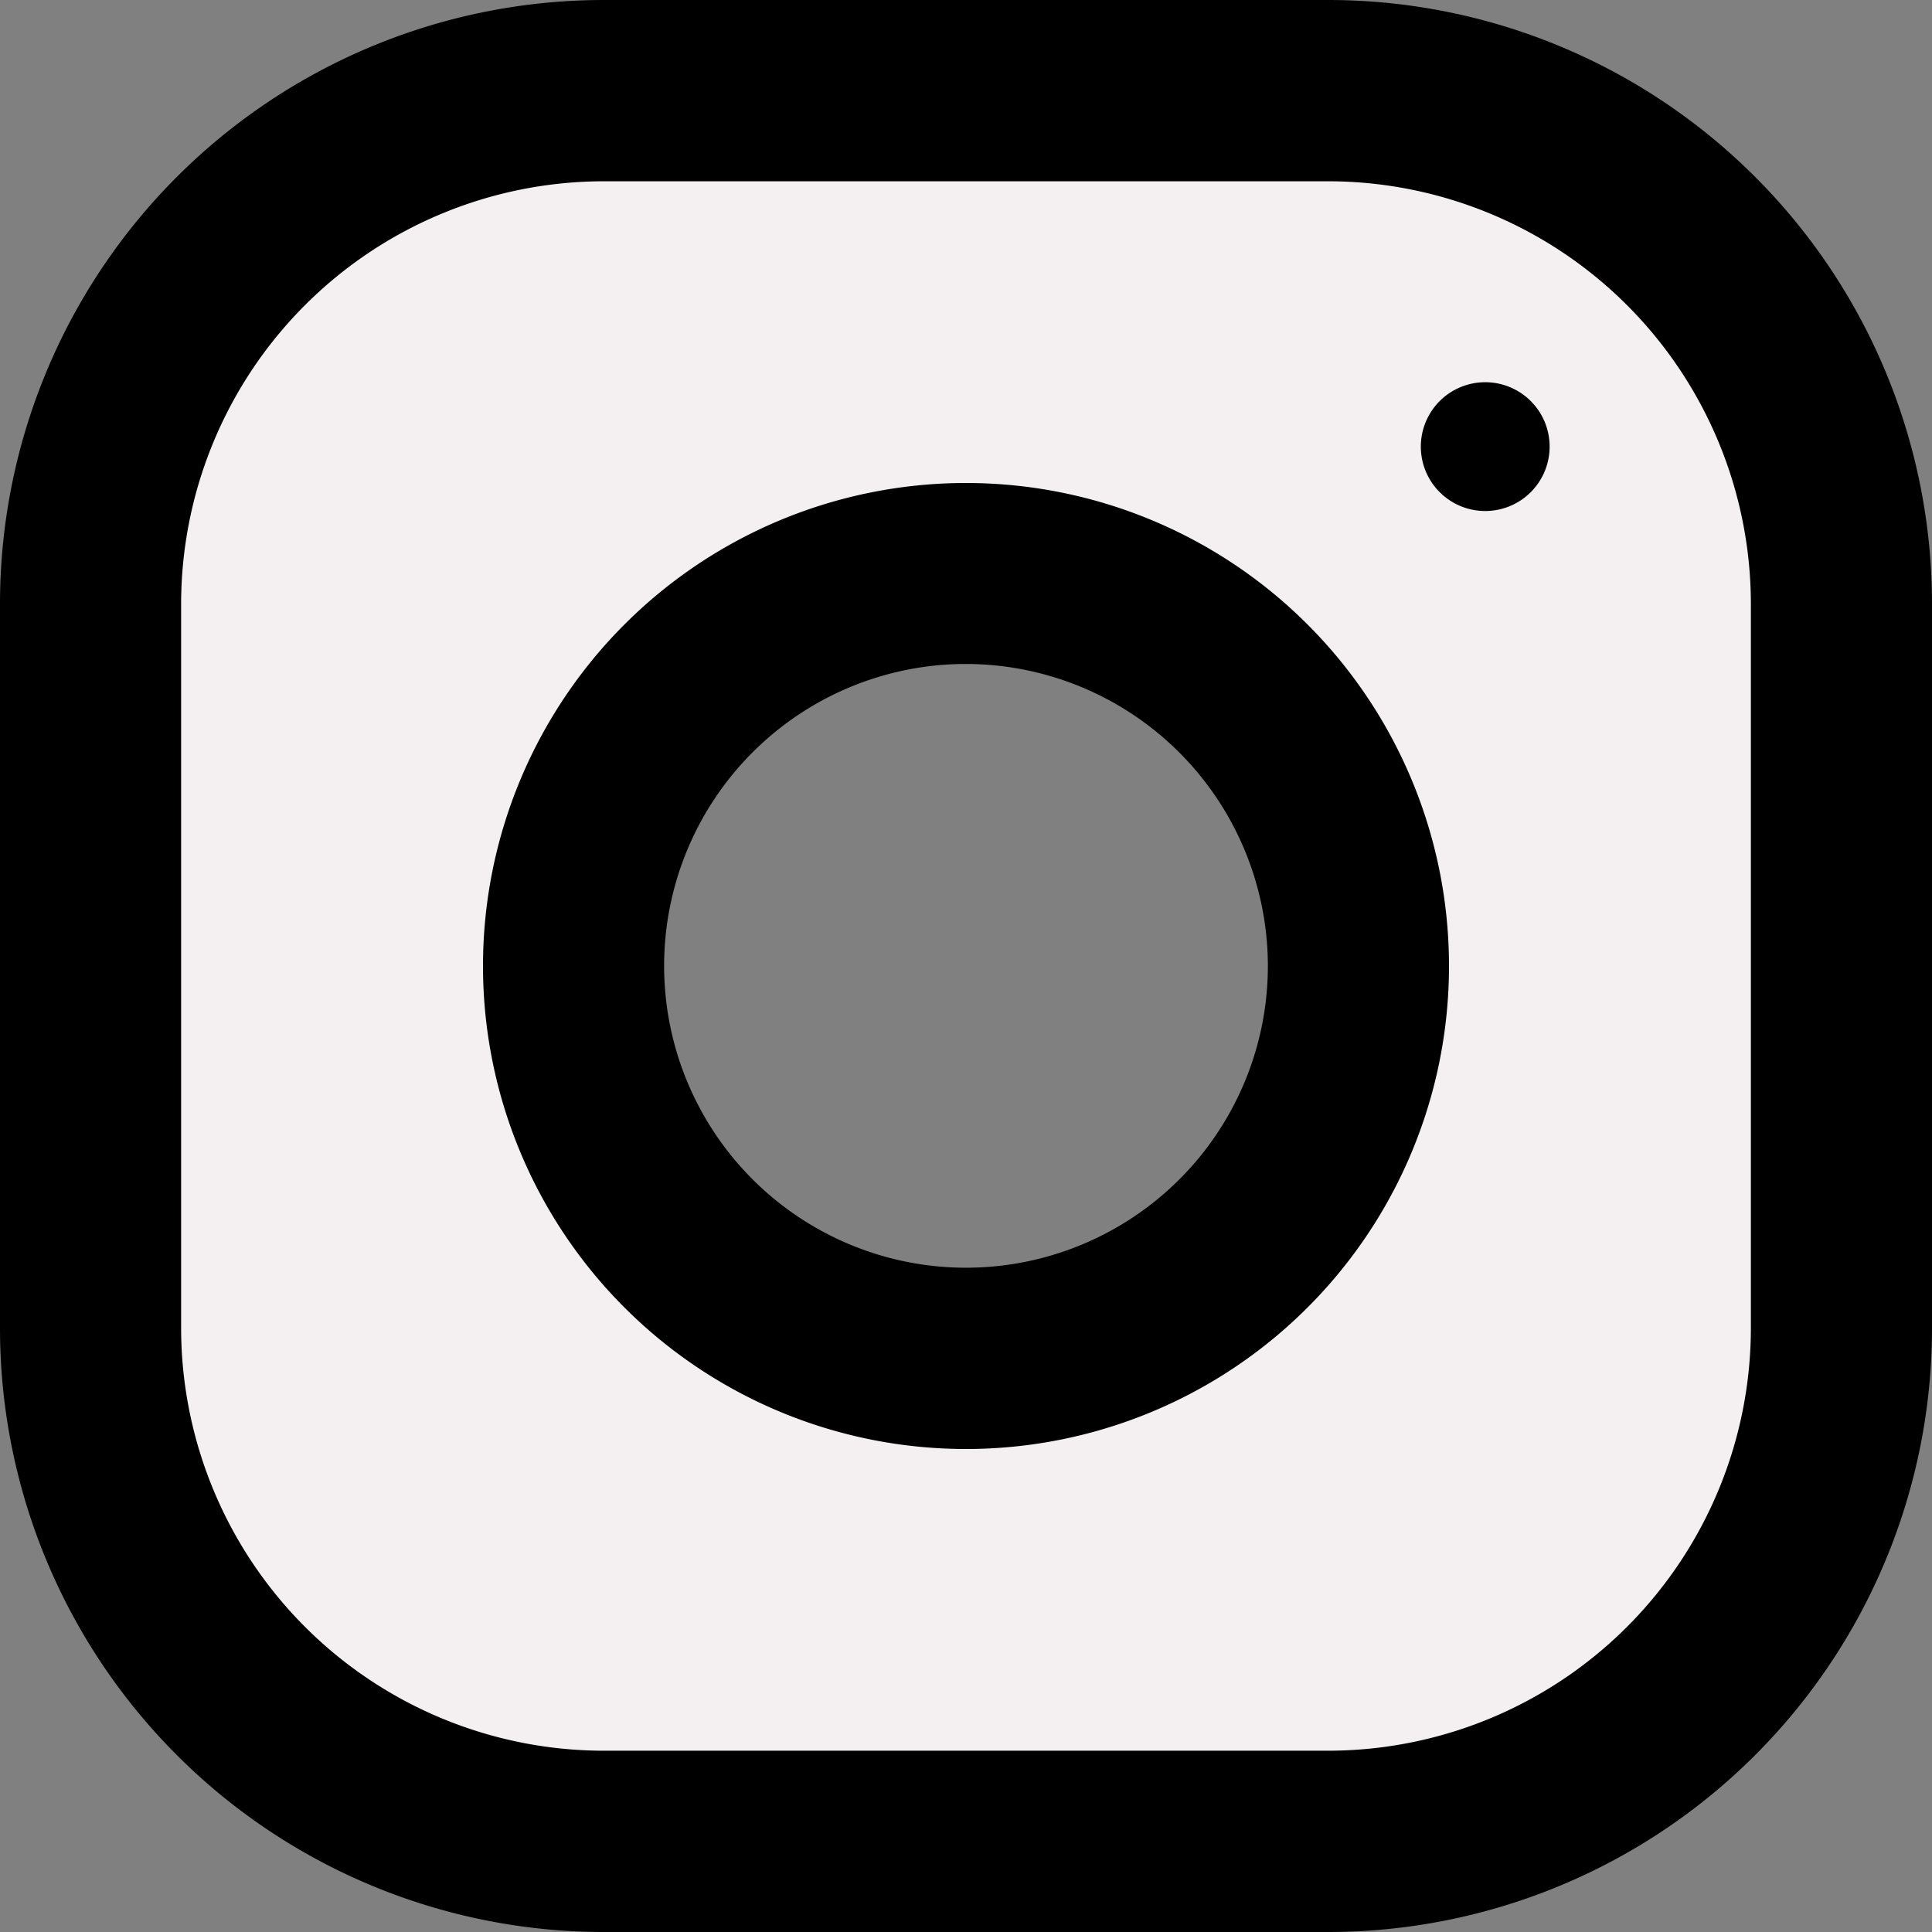 <svg xmlns="http://www.w3.org/2000/svg" width="60" height="60" viewBox="0 0 60 60">
  <rect x="0" y="0" width="60" height="60" fill="#808080" stroke="none"/>
  <defs>
    <style>
      .cls-1 {
        fill: #f4f0f2;
      }

      .cls-1, .cls-2 {
        fill-rule: evenodd;
      }
    </style>
  </defs>
  <path id="Rounded_Rectangle_1" data-name="Rounded Rectangle 1" class="cls-1" d="M968,5057H950a20,20,0,0,1-20-20v-15a20,20,0,0,1,20-20h18a20,20,0,0,1,20,20v15A20,20,0,0,1,968,5057Zm-6.5-40a12.5,12.5,0,1,0,12.5,12.5A12.5,12.5,0,0,0,961.5,5017Z" transform="translate(-930 -5000)"/>
  <path id="Forma_1_copy" data-name="Forma 1 copy" class="cls-2" d="M971.25,5060h-22.5A18.754,18.754,0,0,1,930,5041.25v-22.5A18.754,18.754,0,0,1,948.75,5000h22.5A18.754,18.754,0,0,1,990,5018.75v22.5A18.754,18.754,0,0,1,971.25,5060Zm13.125-41.25a13.134,13.134,0,0,0-13.125-13.12h-22.5a13.134,13.134,0,0,0-13.125,13.12v22.5a13.134,13.134,0,0,0,13.125,13.12h22.5a13.134,13.134,0,0,0,13.125-13.12v-22.5Zm-8.25-2.88a2,2,0,1,1,2-2A2,2,0,0,1,976.125,5015.87ZM960,5045a15,15,0,1,1,15-15A15,15,0,0,1,960,5045Zm0-24.38a9.375,9.375,0,1,0,9.375,9.38A9.39,9.39,0,0,0,960,5020.62Z" transform="translate(-930 -5000)"/>
</svg>
